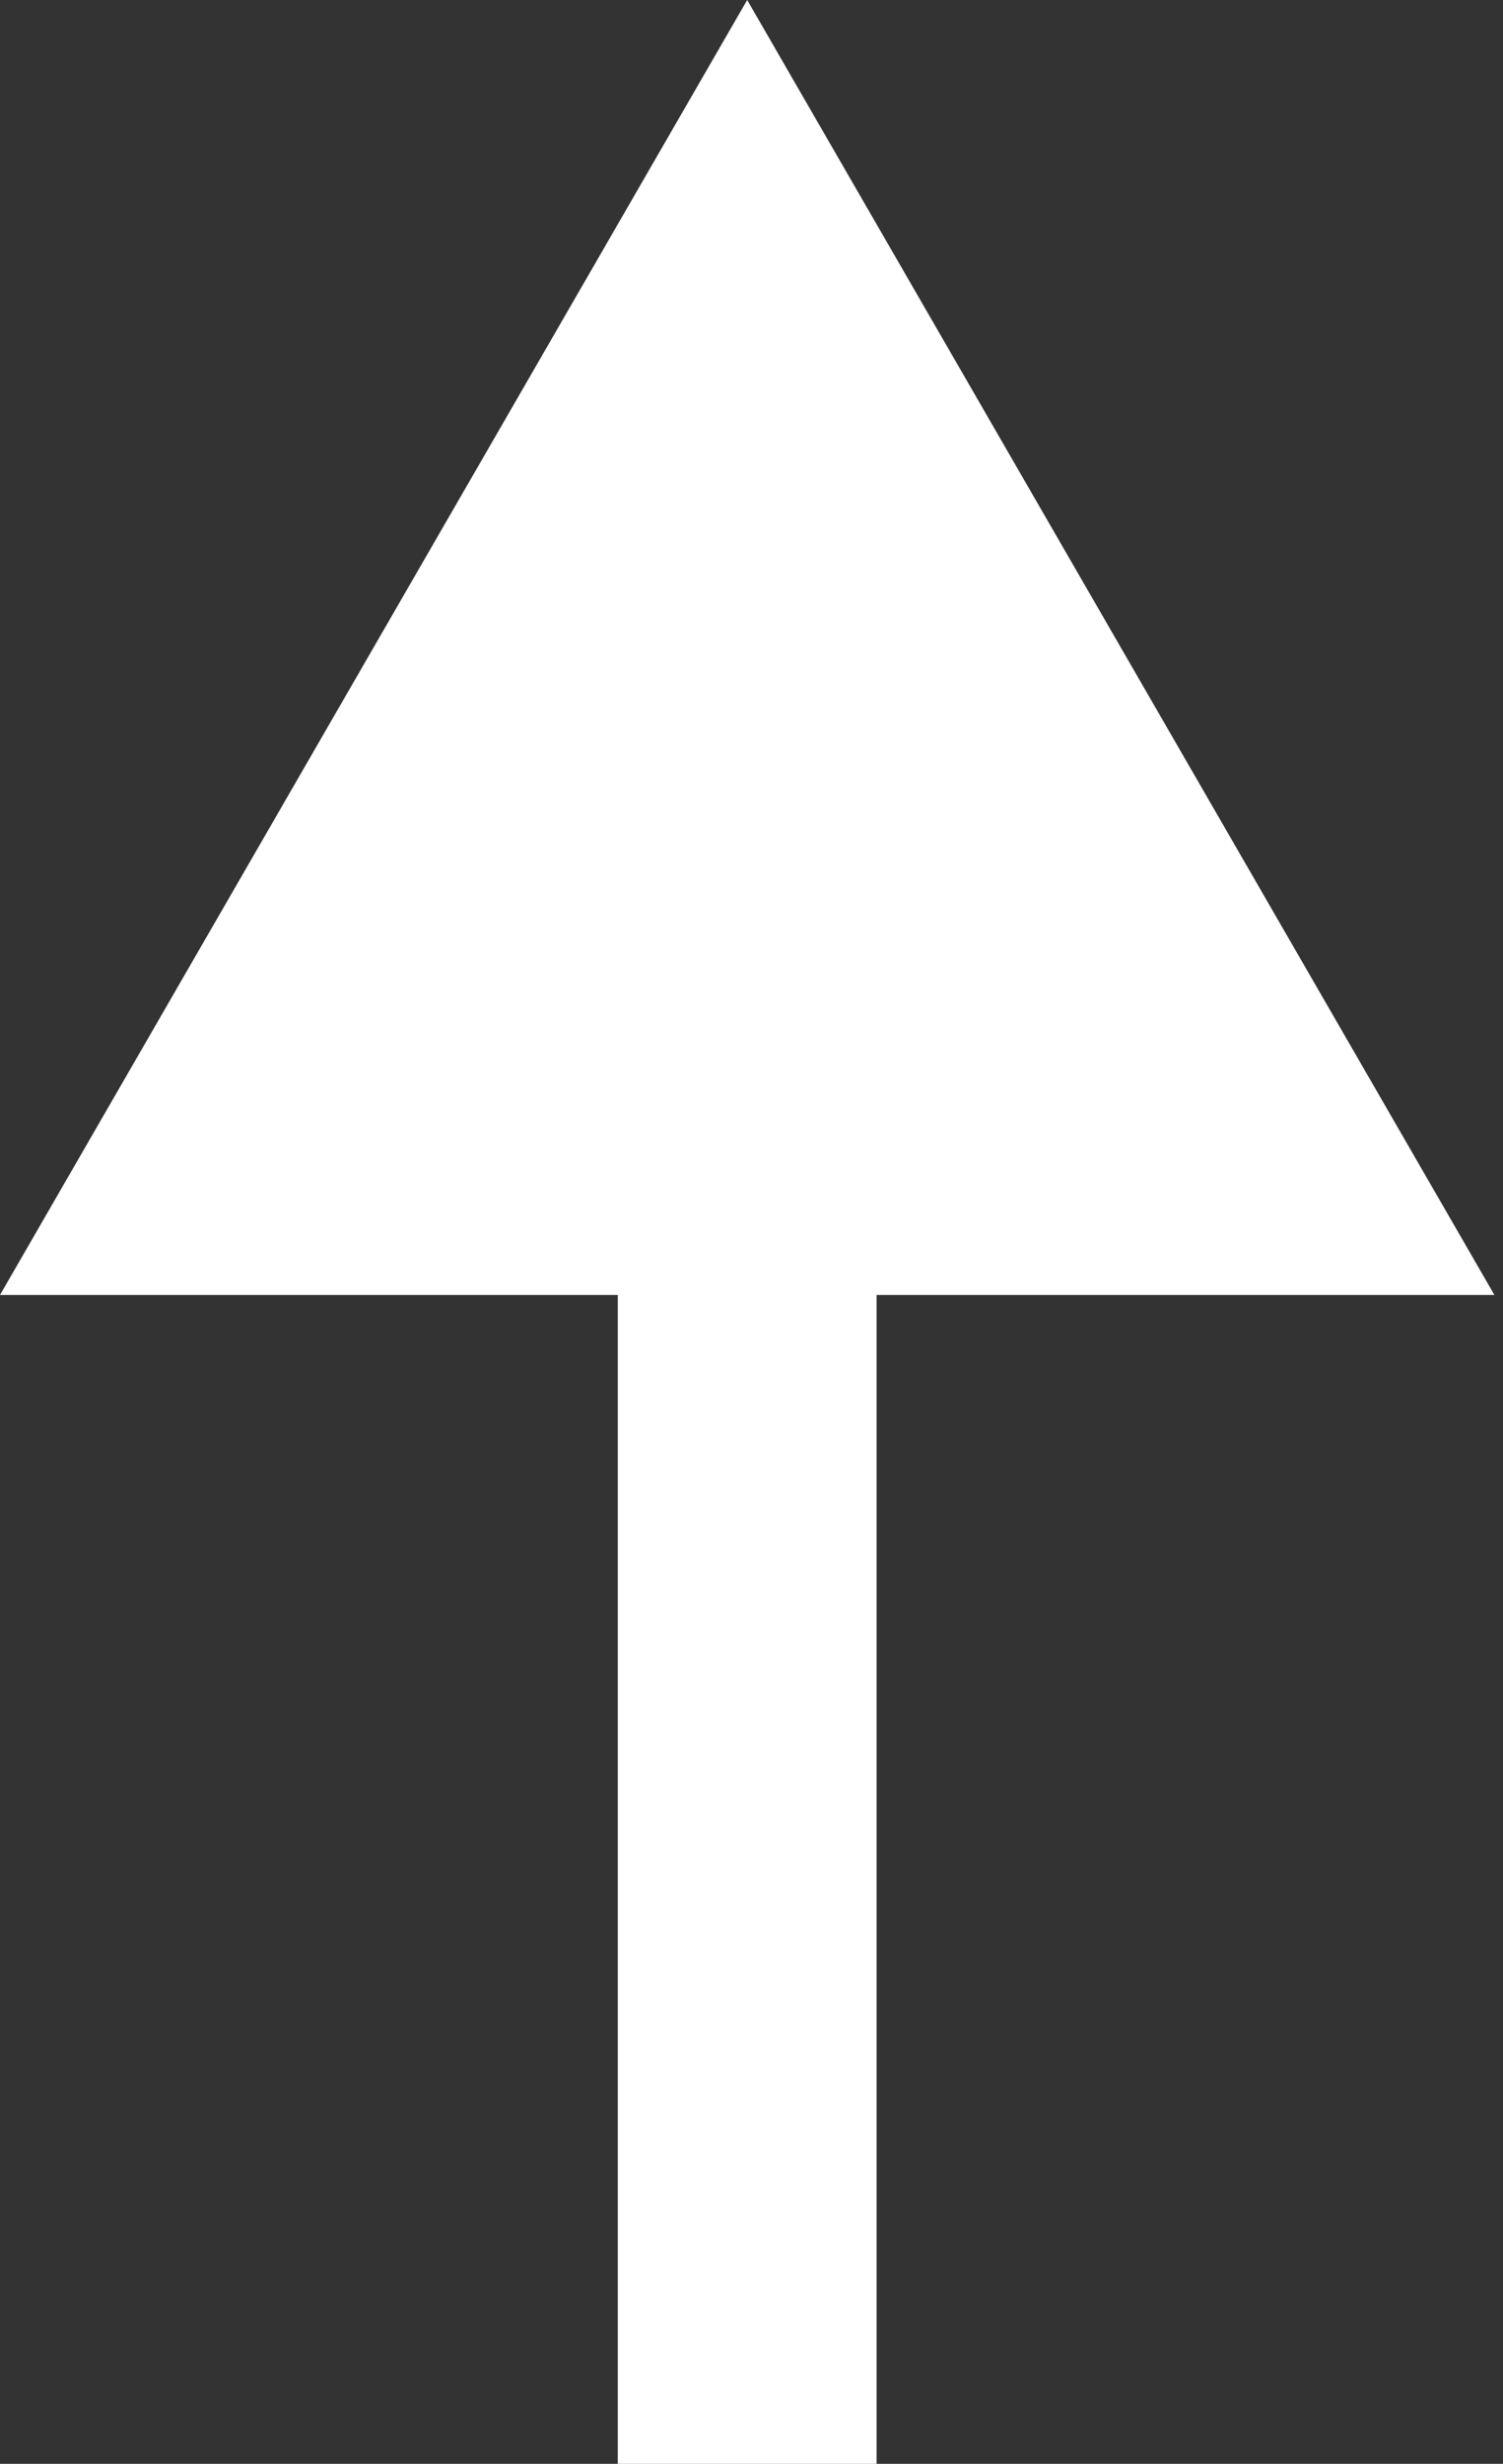 <?xml version="1.0" encoding="UTF-8"?> <svg xmlns="http://www.w3.org/2000/svg" width="47" height="77" viewBox="0 0 47 77" fill="none"><rect x="0" y="0" width="47" height="77" fill="#333333" stroke="none"/> <path d="M23.365 0L-0 40.47H46.731L23.365 0ZM27.412 77V36.423H19.318L19.318 77H27.412Z" fill="white"></path> </svg> 